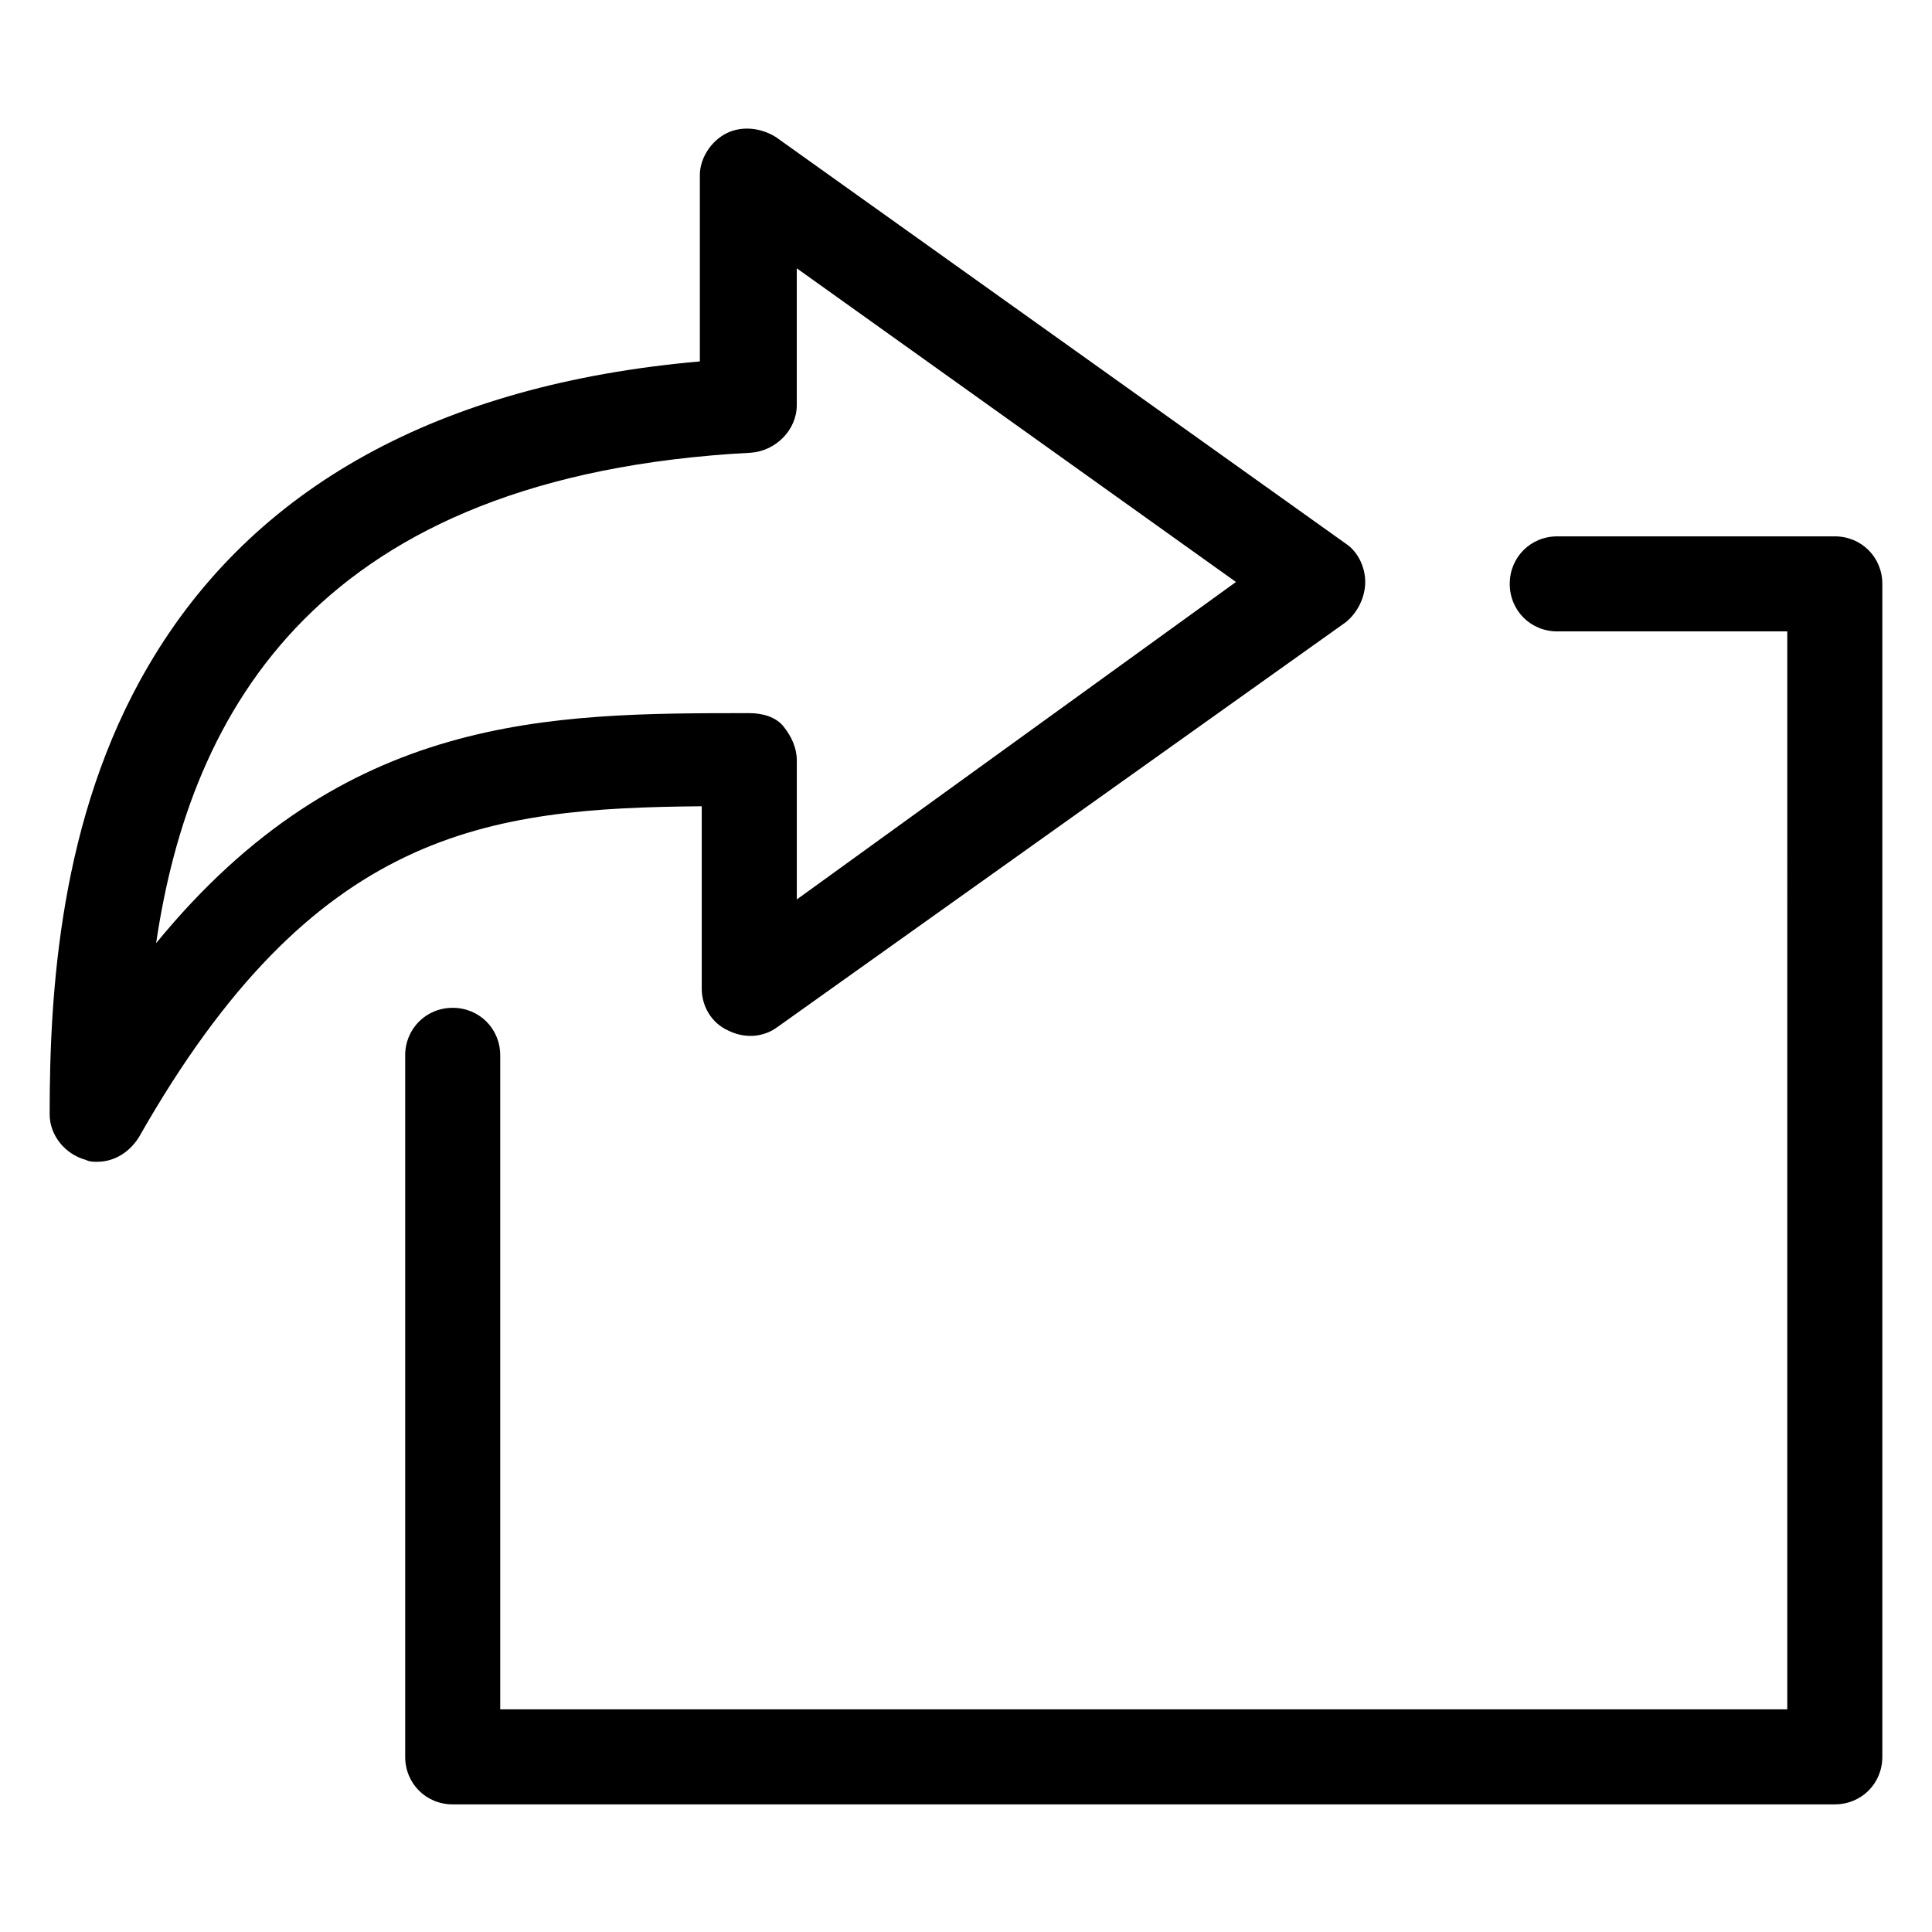 <?xml version="1.0" encoding="UTF-8"?>
<!-- Uploaded to: SVG Repo, www.svgrepo.com, Generator: SVG Repo Mixer Tools -->
<svg fill="#000000" width="800px" height="800px" version="1.1" viewBox="144 144 512 512" xmlns="http://www.w3.org/2000/svg">
 <path d="m505.8 298.23c0-4.031-2.016-8.062-5.039-10.078l-151.14-107.82c-4.031-2.519-9.07-3.023-13.098-1.008-4.031 2.016-7.055 6.551-7.055 11.082v49.375c-69.023 6.047-118.39 33.25-146.11 80.609-23.68 40.305-26.199 87.16-26.199 118.9 0 5.543 4.031 10.578 9.574 12.09 1.008 0.504 2.016 0.504 3.023 0.504 4.535 0 8.566-2.519 11.082-6.551 46.352-81.617 92.195-87.16 149.13-87.664v48.367c0 4.535 2.519 9.07 7.055 11.082 4.031 2.016 9.07 2.016 13.098-1.008l150.64-107.3c3.023-2.519 5.035-6.551 5.035-10.578zm-34.258 0-116.38 84.133v-36.777c0-3.527-1.512-6.551-3.527-9.07-2.016-2.519-5.543-3.527-9.07-3.527-52.898 0-107.31 0-157.19 60.961 9.07-61.461 42.824-123.93 157.69-129.98 6.551-0.504 12.09-6.047 12.09-12.594v-36.273zm158.7 323.95h-366.27c-7.055 0-12.594-5.543-12.594-12.594v-185.91c0-7.055 5.543-12.594 12.594-12.594 7.055 0 12.594 5.543 12.594 12.594v173.31h341.08l0.004-285.66h-60.961c-7.055 0-12.594-5.543-12.594-12.594 0-7.055 5.543-12.594 12.594-12.594h73.555c7.055 0 12.594 5.543 12.594 12.594v310.85c0.004 7.051-5.539 12.594-12.594 12.594z"/>
</svg>